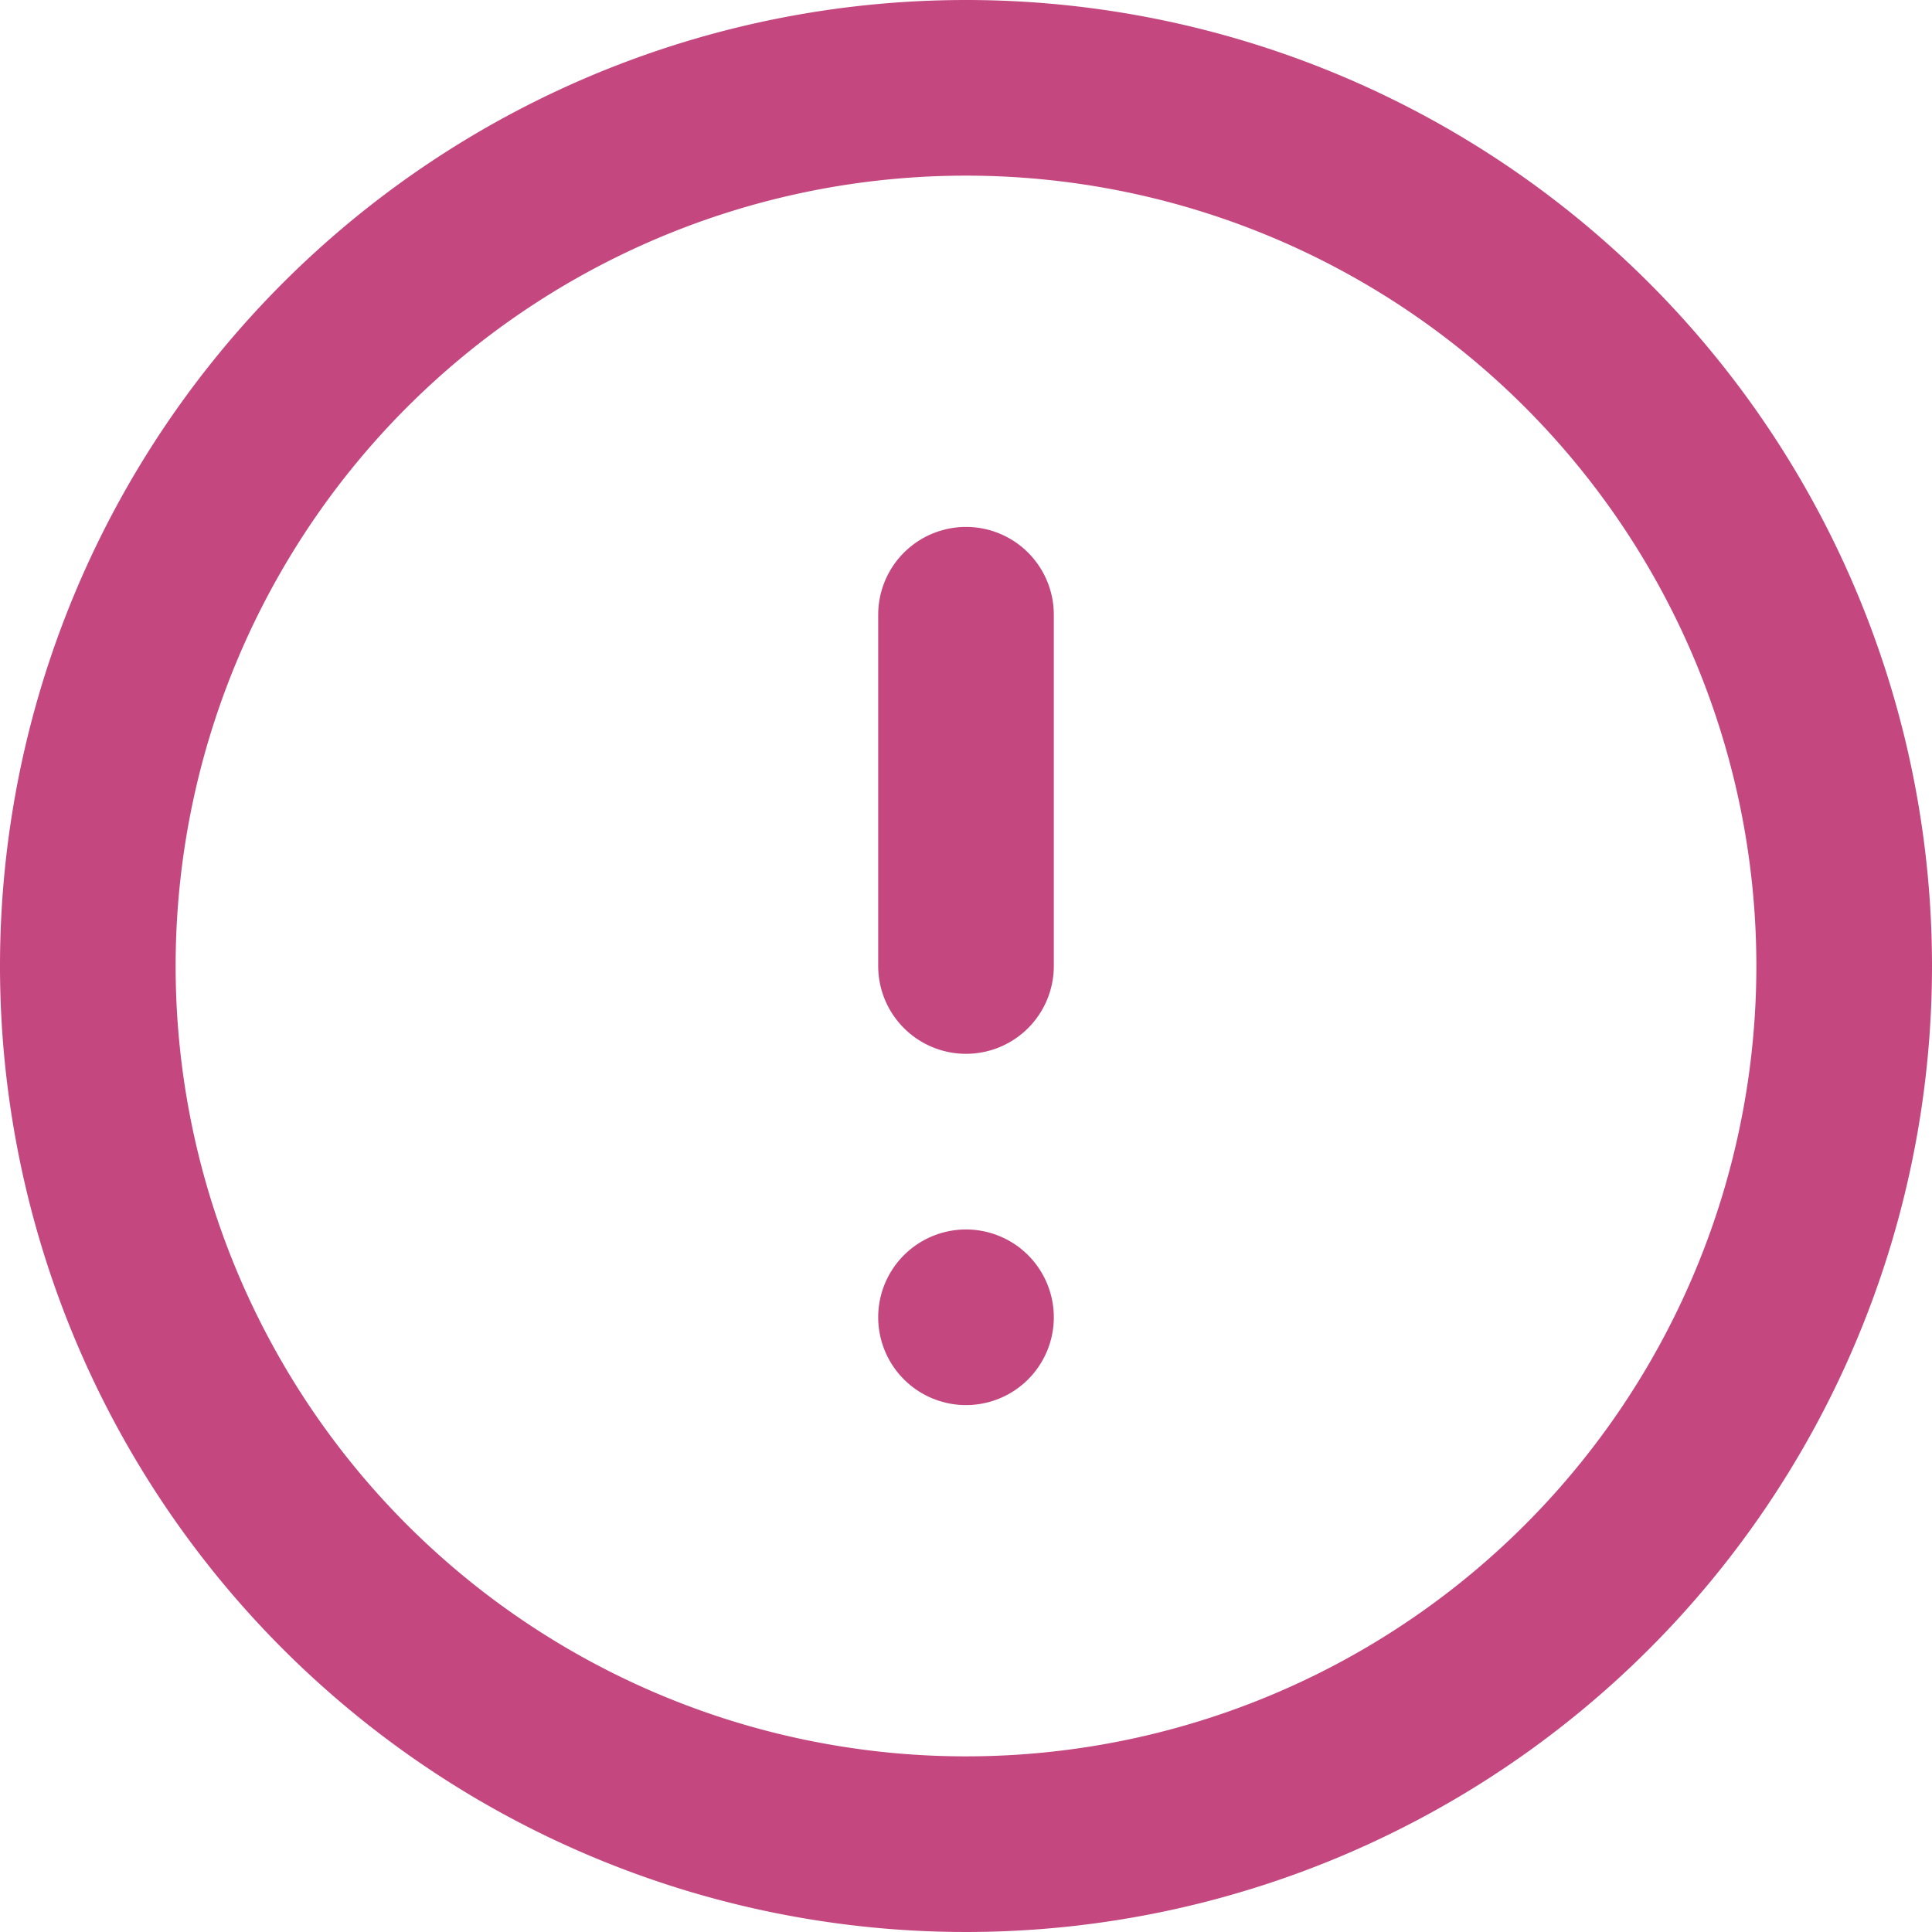 <svg xmlns="http://www.w3.org/2000/svg" width="33" height="33" viewBox="0 0 33 33">
  <g id="Icon_feather-alert-circle" data-name="Icon feather-alert-circle" transform="translate(-1.5 -1.5)">
    <path id="Trazado_3471" data-name="Trazado 3471" d="M33,18A15,15,0,1,1,18,3,15,15,0,0,1,33,18Z" fill="none" stroke="#c4487f" stroke-linecap="round" stroke-linejoin="round" stroke-width="3"/>
    <path id="Trazado_3472" data-name="Trazado 3472" d="M18,12v6" fill="none" stroke="#c4487f" stroke-linecap="round" stroke-linejoin="round" stroke-width="3"/>
    <path id="Trazado_3473" data-name="Trazado 3473" d="M18,24h0" fill="none" stroke="#c4487f" stroke-linecap="round" stroke-linejoin="round" stroke-width="3"/>
  </g>
</svg>
